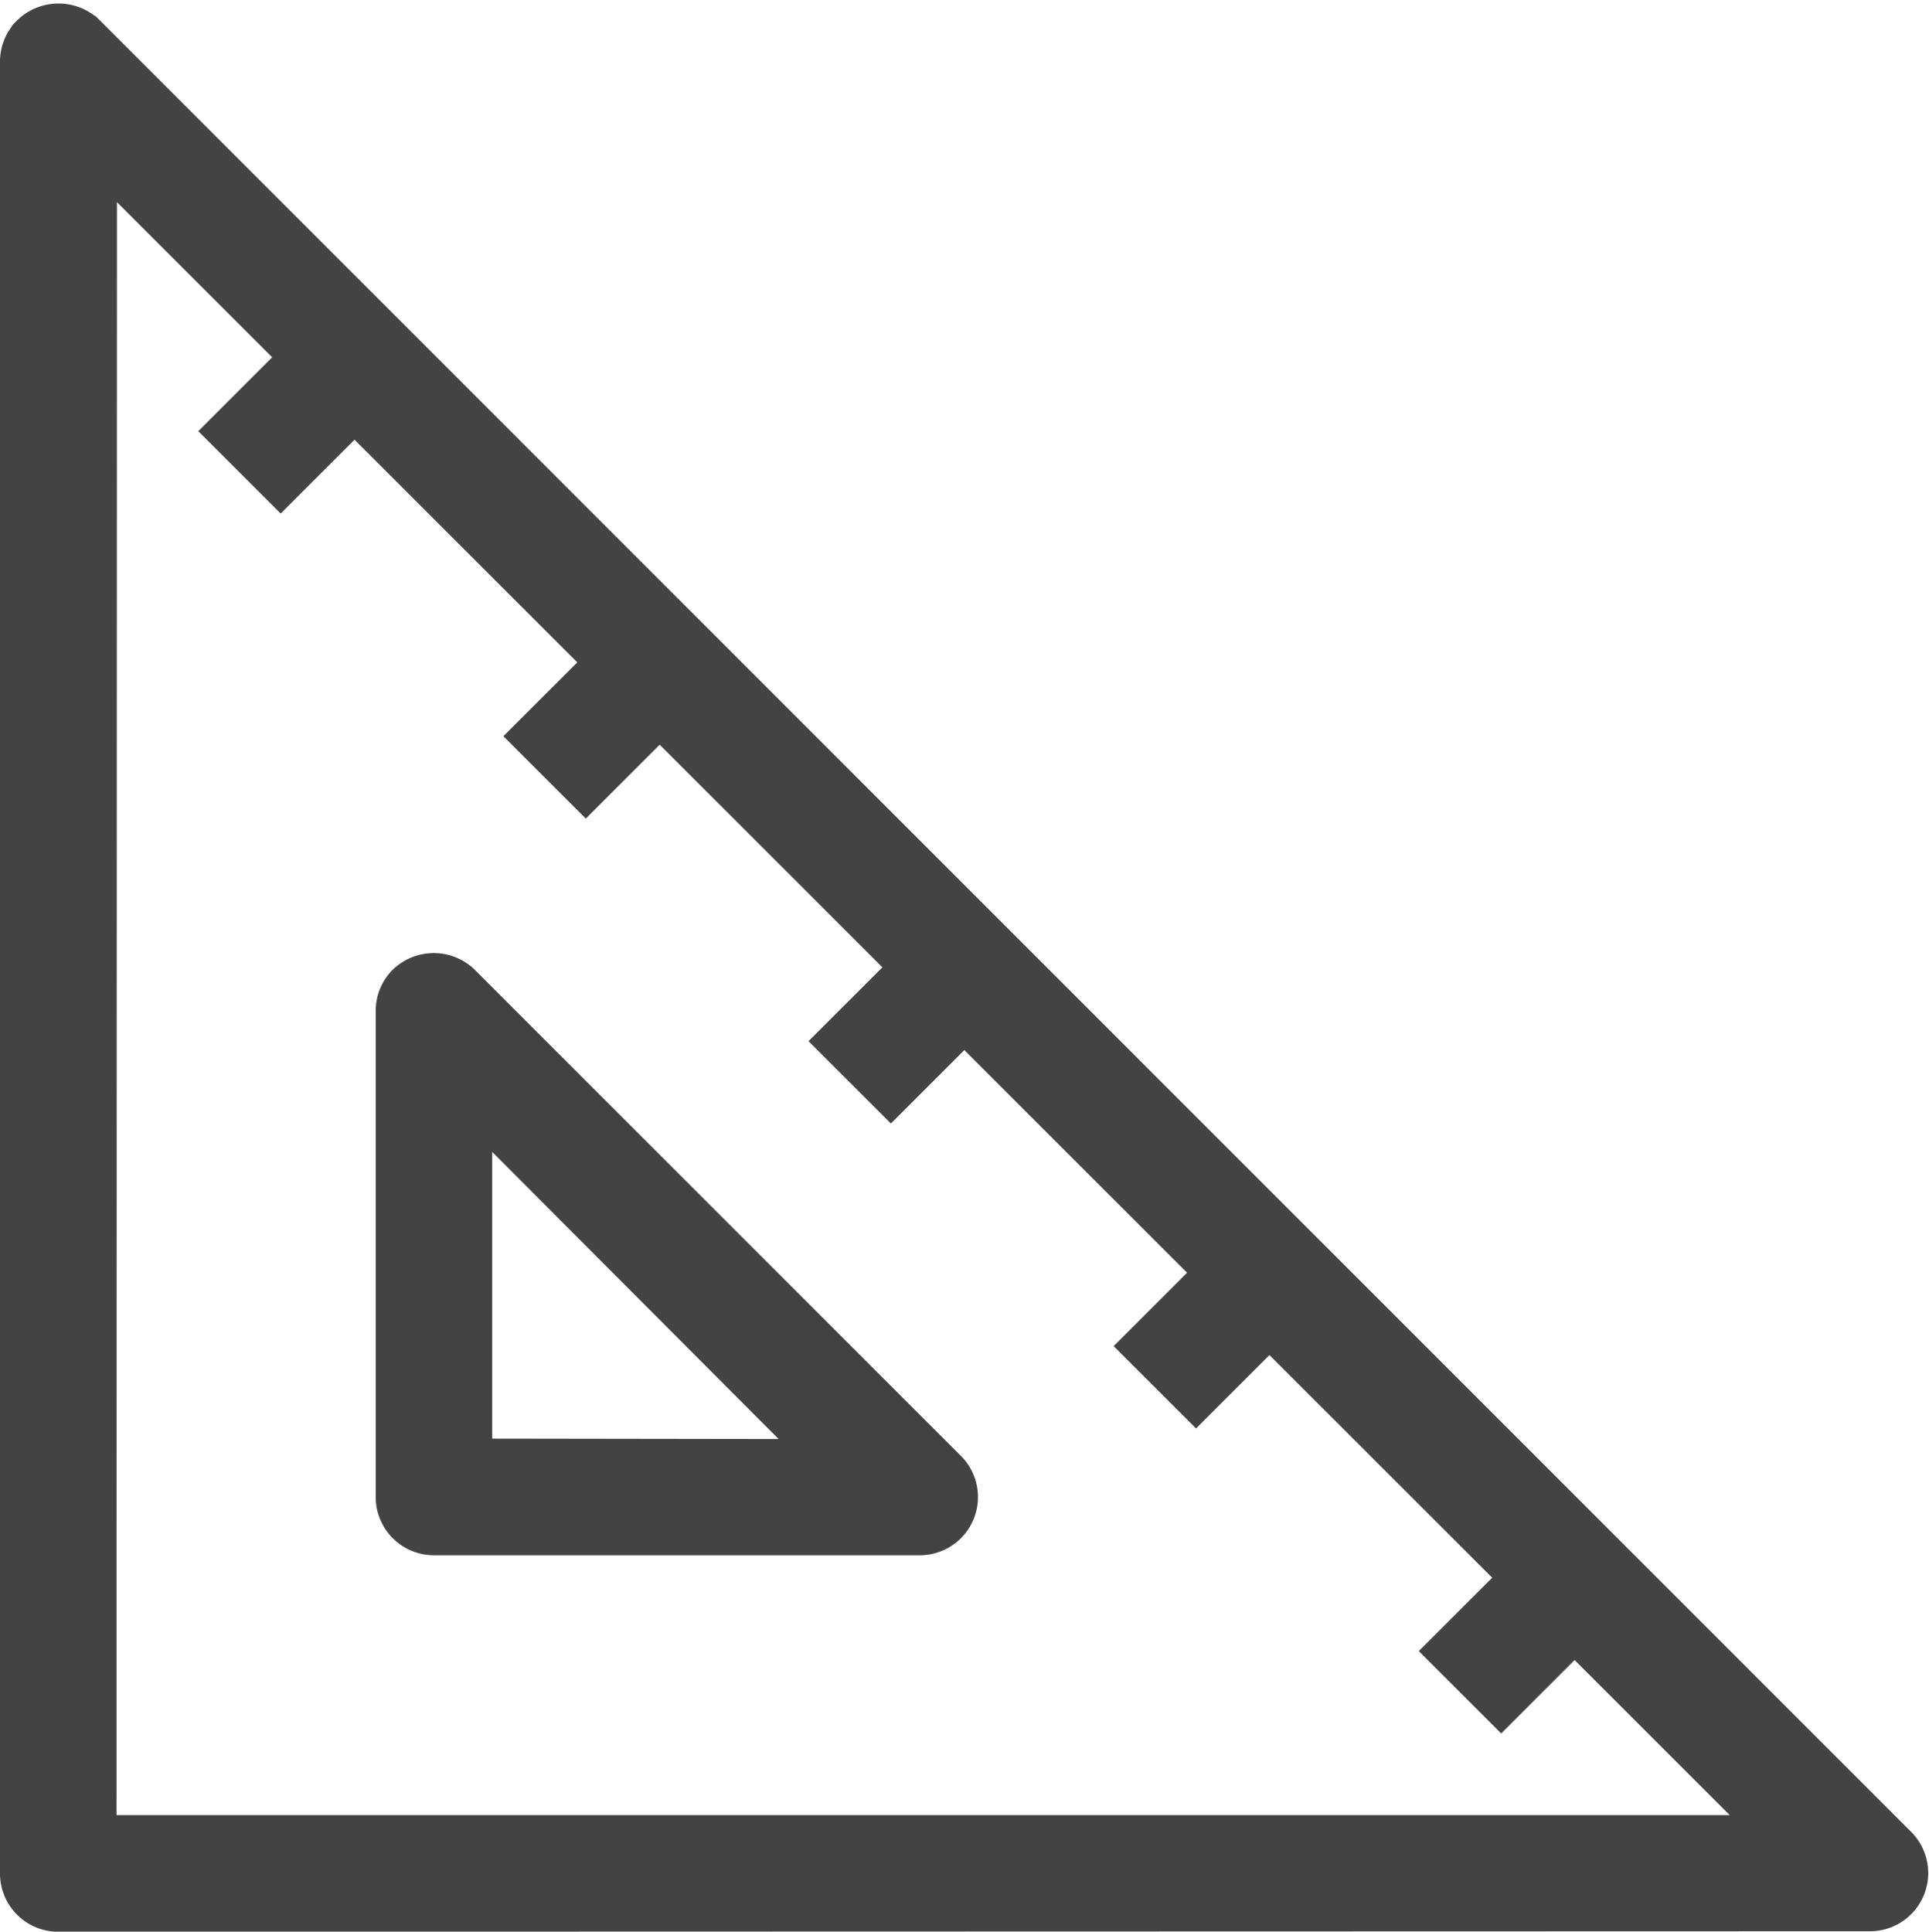 <?xml version="1.0" encoding="UTF-8"?> <svg xmlns="http://www.w3.org/2000/svg" width="63.874" height="63.964" viewBox="0 0 63.874 63.964"><g id="noun_Ruler_1669115" transform="translate(-5.5 -957.746)"><path id="Path_311" data-name="Path 311" d="M6.395,958.8a1.428,1.428,0,0,0-.395.994v60a1.428,1.428,0,0,0,1.421,1.42l60.006-.016a1.428,1.428,0,0,0,1.01-2.43l-59.99-60a1.462,1.462,0,0,0-2.052.031Zm2.479,4.434,6.346,6.344-1.437,1.436-1.01,1.01,2.021,2.02,1.01-1.01L17.24,971.6l8.083,8.079-1.437,1.436-1.01,1.01,2.021,2.02,1.01-1.01,1.437-1.436,8.083,8.079-1.437,1.436-1.01,1.01L35,994.242l1.01-1.01,1.421-1.42,8.083,8.079-1.421,1.42-1.01,1.01,2.021,2.02,1.01-1.01,1.421-1.42,8.083,8.079-1.421,1.42-1.01,1.01,2.021,2.02,1.01-1.01,1.421-1.42,6.346,6.343H8.857l.016-55.119Zm9.946,27.015a1.427,1.427,0,0,0-.379.978v16.1a1.429,1.429,0,0,0,1.421,1.42h16.1a1.428,1.428,0,0,0,1.026-2.414l-16.1-16.1a1.448,1.448,0,0,0-2.068.016Zm2.479,4.434L32.49,1005.9l-11.193-.016v-11.2Z" transform="translate(0 0)" fill="#434343" stroke="#434343" stroke-width="1"></path></g></svg> 